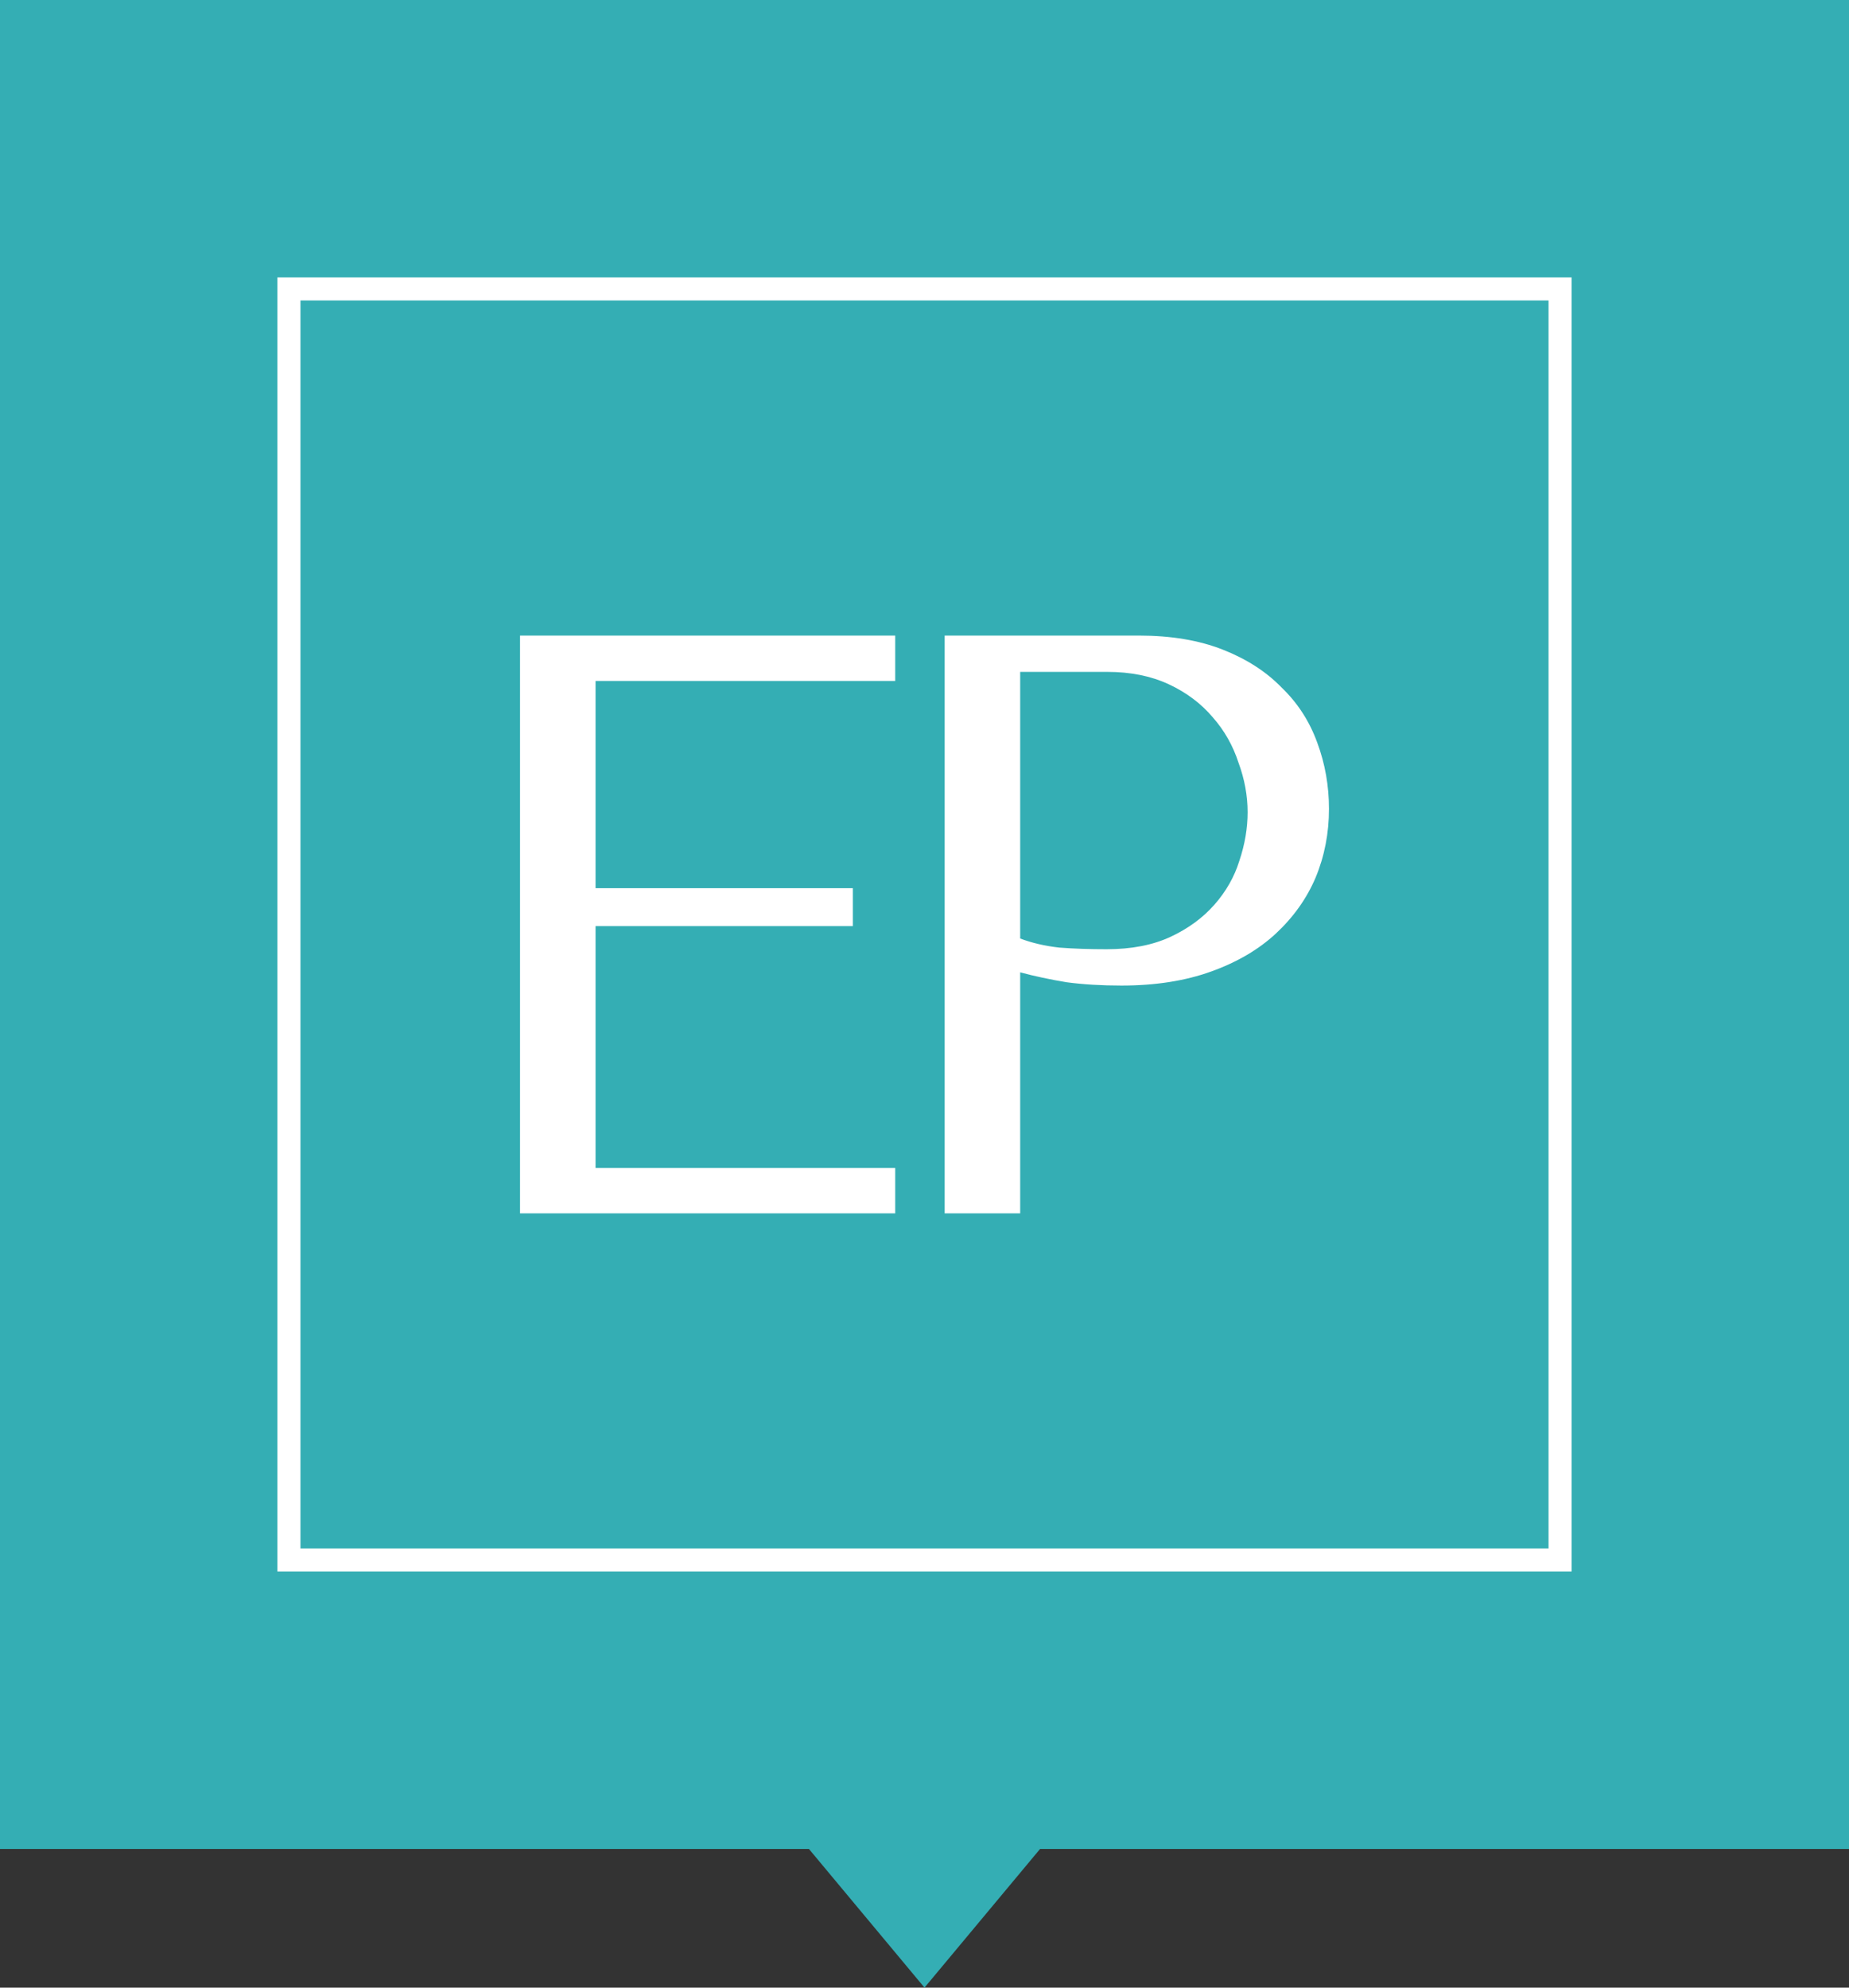 <svg width="80" height="86" viewBox="0 0 80 86" fill="none" xmlns="http://www.w3.org/2000/svg">
<rect x="0" y="0" width="80" height="86" fill="#333333" stroke="none"/>
<rect width="80" height="80" fill="#34AEB4"/>
<path d="M40 86L35 80L45 80L40 86Z" fill="#34AEB4"/>
<rect x="12.5" y="12.5" width="55" height="55" stroke="white"/>
<path fill-rule="evenodd" clip-rule="evenodd" d="M38.733 27.5H22.5V52.5H38.733V50.536H25.768V40.071H36.901V38.429H25.768V29.464H38.733V27.5ZM44.14 52.5V42.071C44.763 42.238 45.433 42.381 46.151 42.5C46.87 42.595 47.66 42.643 48.522 42.643C49.982 42.643 51.275 42.441 52.4 42.036C53.526 41.631 54.459 41.083 55.202 40.393C55.968 39.679 56.542 38.869 56.925 37.964C57.309 37.036 57.5 36.048 57.5 35C57.5 34 57.332 33.048 56.997 32.143C56.662 31.214 56.147 30.417 55.453 29.75C54.783 29.059 53.933 28.512 52.903 28.107C51.874 27.702 50.664 27.5 49.276 27.5H40.872V52.5H44.14ZM44.14 40.607V29.071H47.911C48.917 29.071 49.803 29.25 50.569 29.607C51.335 29.964 51.969 30.441 52.472 31.036C52.975 31.607 53.346 32.262 53.586 33C53.849 33.714 53.98 34.429 53.98 35.143C53.98 35.833 53.861 36.536 53.621 37.25C53.406 37.941 53.047 38.571 52.544 39.143C52.041 39.714 51.407 40.179 50.641 40.536C49.874 40.893 48.953 41.071 47.875 41.071C47.133 41.071 46.451 41.048 45.828 41C45.206 40.929 44.643 40.798 44.14 40.607Z" fill="white"/>
</svg>
